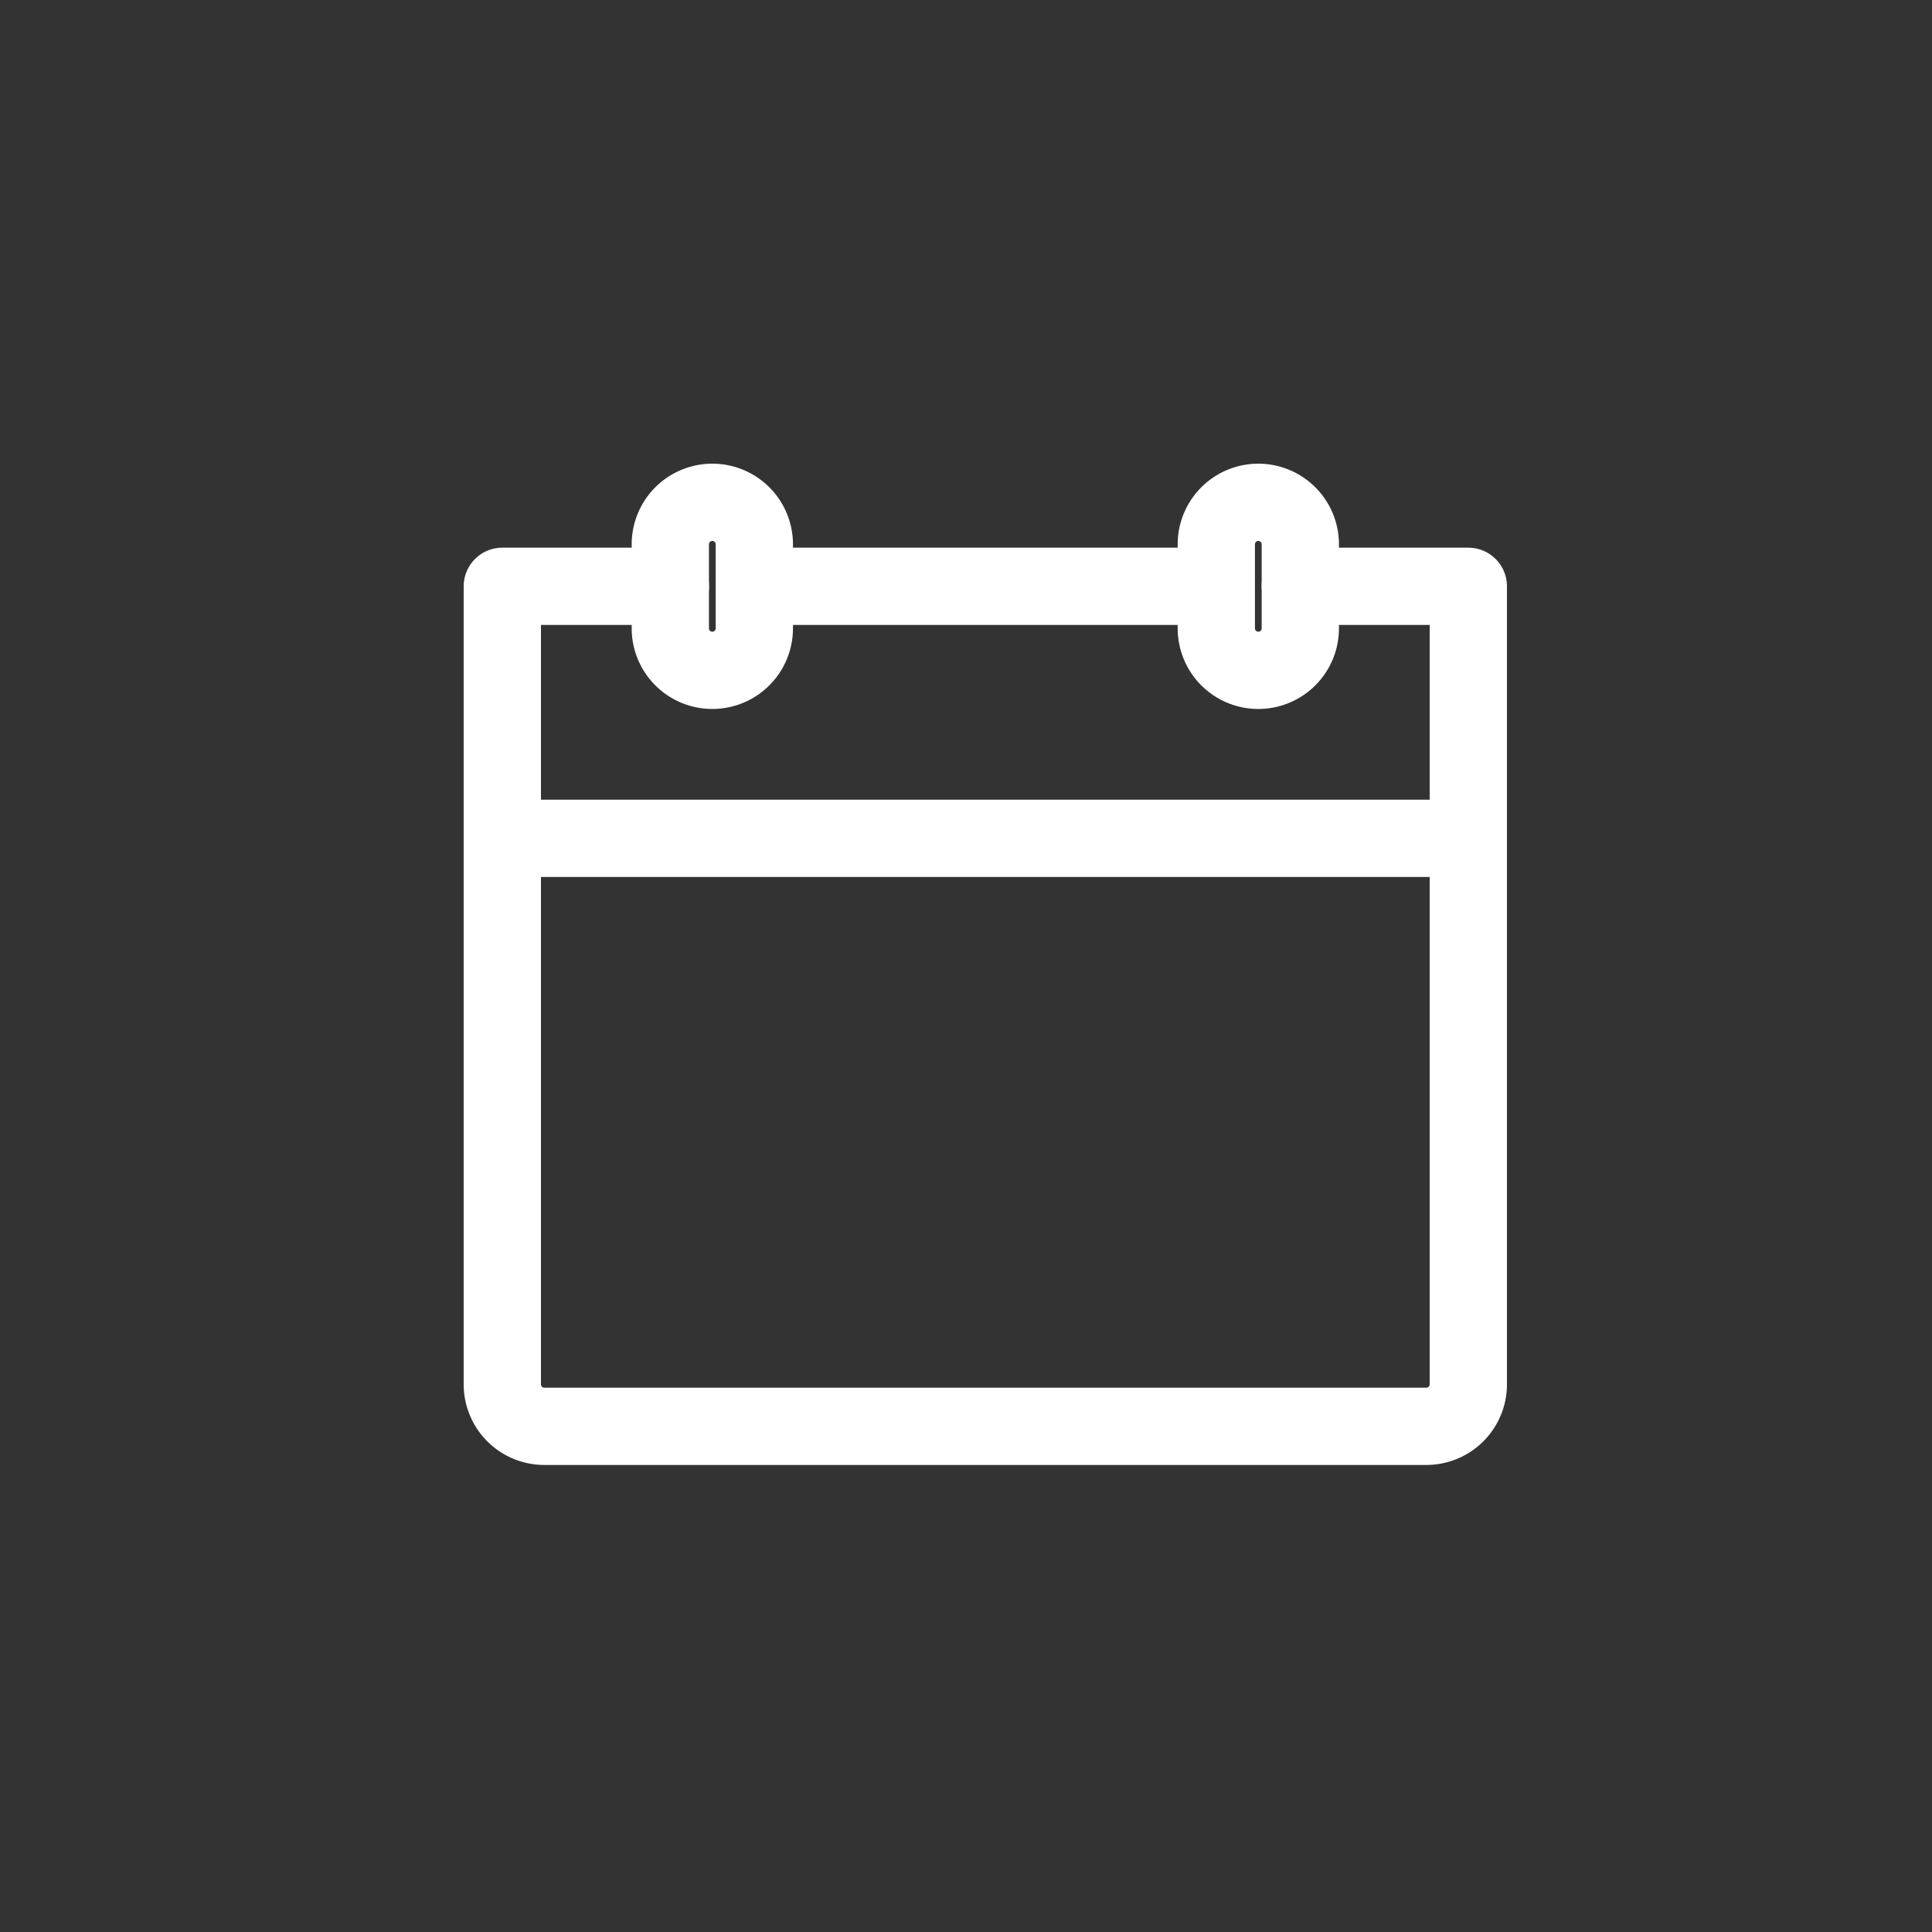 <svg width="50" height="50" viewBox="0 0 50 50" fill="none" xmlns="http://www.w3.org/2000/svg"><rect x="0" y="0" width="50" height="50" fill="#333333" stroke="none"/><path d="M33.652 15.174H38v20.652a1.087 1.087 0 0 1-1.087 1.087H14.087A1.087 1.087 0 0 1 13 35.826V15.174h4.348m2.858 0h10.87" stroke="#fff" stroke-width="2" stroke-linecap="round" stroke-linejoin="round"/><path d="M18.435 13a1.087 1.087 0 0 1 1.087 1.087v2.174a1.087 1.087 0 0 1-2.174 0v-2.174A1.087 1.087 0 0 1 18.435 13m14.13 0a1.087 1.087 0 0 1 1.087 1.087v2.174a1.087 1.087 0 0 1-2.174 0v-2.174A1.087 1.087 0 0 1 32.565 13m-18.88 8.696h23.913" stroke="#fff" stroke-width="2" stroke-linecap="round" stroke-linejoin="round"/></svg>